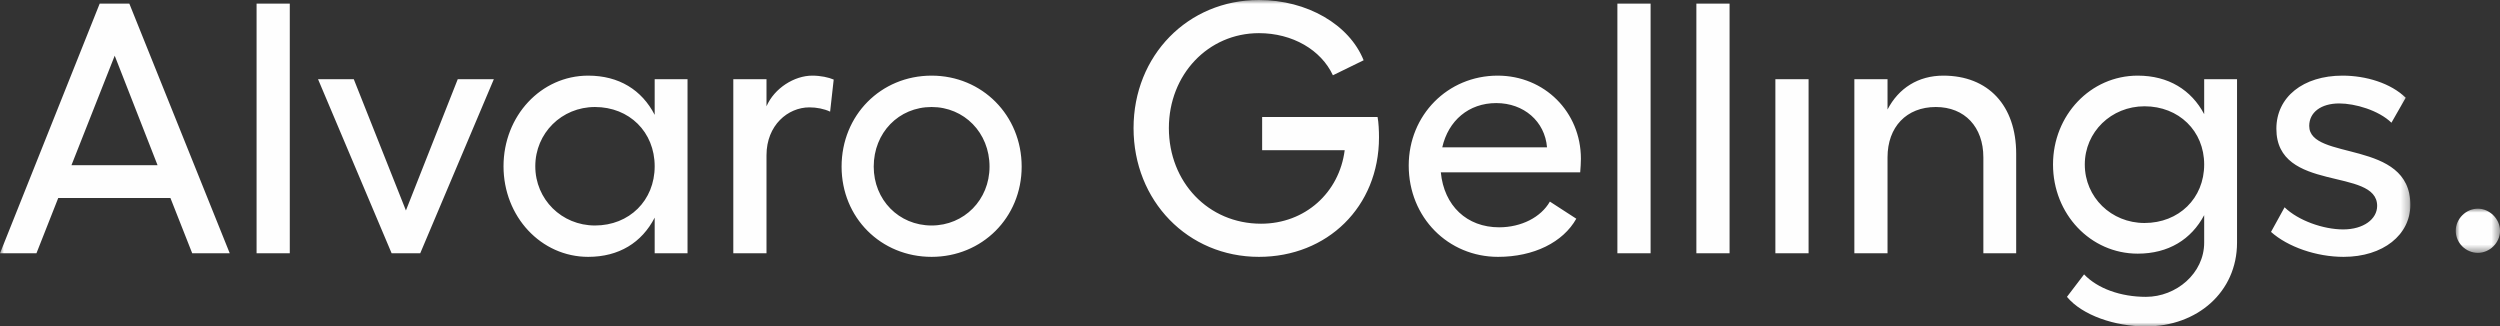 <?xml version="1.0" encoding="UTF-8"?>
<svg width="314px" height="41px" viewBox="0 0 314 41" version="1.1" xmlns="http://www.w3.org/2000/svg" xmlns:xlink="http://www.w3.org/1999/xlink">
    <rect x="0" y="0" width="314" height="41" fill="#333333" stroke="none"/>
    <title>Group 9</title>
    <defs>
        <polygon id="path-1" points="0 0 302.74 0 302.74 41 0 41"></polygon>
        <polygon id="path-3" points="0 0 5.56 0 5.56 5.549 0 5.549"></polygon>
    </defs>
    <g id="Page-1" stroke="none" stroke-width="1" fill="none" fill-rule="evenodd">
        <g id="Assets" transform="translate(-735, -672)">
            <g id="Group-7" transform="translate(735, 672)">
                <g id="Group-3">
                    <mask id="mask-2" fill="white">
                        <use xlink:href="#path-1"></use>
                    </mask>
                    <g id="Clip-2"></g>
                    <path d="M24.143,31.813 L28.856,31.813 L16.243,0.452 L12.522,0.452 L-0.001,31.813 L4.577,31.813 L7.315,24.867 L21.405,24.867 L24.143,31.813 Z M8.976,20.748 L14.407,6.995 L19.789,20.748 L8.976,20.748 Z M32.226,31.813 L36.397,31.813 L36.397,0.452 L32.226,0.452 L32.226,31.813 Z M62.026,9.948 L57.493,9.948 L50.984,26.436 L44.435,9.948 L39.946,9.948 L49.189,31.813 L52.78,31.813 L62.026,9.948 Z M82.228,9.948 L82.228,14.426 C80.612,11.293 77.74,9.5 73.876,9.5 C67.951,9.5 63.242,14.56 63.242,20.883 C63.242,27.201 67.951,32.261 73.876,32.261 C77.74,32.261 80.612,30.473 82.228,27.336 L82.228,31.813 L86.354,31.813 L86.354,9.948 L82.228,9.948 Z M74.729,28.322 C70.554,28.322 67.233,25.05 67.233,20.883 C67.233,16.711 70.554,13.44 74.729,13.44 C79.041,13.44 82.228,16.577 82.228,20.883 C82.228,25.185 79.041,28.322 74.729,28.322 L74.729,28.322 Z M102.019,9.5 C99.774,9.5 97.261,11.069 96.273,13.35 L96.273,9.948 L92.103,9.948 L92.103,31.813 L96.273,31.813 L96.273,19.49 C96.273,15.726 98.966,13.485 101.66,13.485 C102.557,13.485 103.5,13.664 104.263,14.023 L104.712,9.993 C104.083,9.724 103.096,9.5 102.019,9.5 L102.019,9.5 Z M117.01,9.5 C110.636,9.5 105.703,14.471 105.703,20.928 C105.703,27.336 110.636,32.261 117.01,32.261 C123.343,32.261 128.321,27.336 128.321,20.928 C128.321,14.471 123.343,9.5 117.01,9.5 L117.01,9.5 Z M117.01,13.44 C121.098,13.44 124.285,16.667 124.285,20.928 C124.285,25.095 121.098,28.322 117.01,28.322 C112.881,28.322 109.739,25.095 109.739,20.928 C109.739,16.667 112.881,13.44 117.01,13.44 L117.01,13.44 Z M173.023,14.699 L158.525,14.699 L158.525,18.862 L168.893,18.862 C168.22,24.199 163.911,28.098 158.39,28.098 C151.747,28.098 146.81,22.855 146.81,16.088 C146.81,9.366 151.747,4.164 158.121,4.164 C162.34,4.164 165.931,6.27 167.412,9.456 L171.272,7.57 C169.477,3.088 164.18,0 158.121,0 C149.189,0 142.374,6.987 142.374,16.088 C142.374,25.23 149.189,32.261 158.121,32.261 C166.694,32.261 173.202,25.991 173.202,17.253 C173.202,16.446 173.157,15.371 173.023,14.699 L173.023,14.699 Z M198.562,19.942 C198.562,14.067 193.992,9.5 188.108,9.5 C181.82,9.5 176.935,14.471 176.935,20.789 C176.935,27.336 181.91,32.261 188.153,32.261 C192.645,32.261 196.322,30.428 197.983,27.47 L194.665,25.319 C193.543,27.291 191.07,28.55 188.287,28.55 C184.248,28.55 181.371,25.857 180.967,21.641 L198.473,21.641 C198.517,21.103 198.562,20.435 198.562,19.942 L198.562,19.942 Z M181.147,18.508 C181.91,15.147 184.472,12.947 187.928,12.947 C191.388,12.947 194.036,15.236 194.306,18.508 L181.147,18.508 Z M203.144,31.813 L207.315,31.813 L207.315,0.452 L203.144,0.452 L203.144,31.813 Z M213.064,31.813 L217.234,31.813 L217.234,0.452 L213.064,0.452 L213.064,31.813 Z M222.987,31.813 L227.158,31.813 L227.158,9.948 L222.987,9.948 L222.987,31.813 Z M244.079,9.5 C240.937,9.5 238.465,11.069 237.074,13.754 L237.074,9.948 L232.907,9.948 L232.907,31.813 L237.074,31.813 L237.074,19.759 C237.074,15.95 239.452,13.44 243.137,13.44 C246.772,13.44 249.11,15.95 249.11,19.759 L249.11,31.813 L253.232,31.813 L253.232,19.311 C253.232,13.261 249.735,9.5 244.079,9.5 L244.079,9.5 Z M276.845,9.948 L276.845,14.336 C275.23,11.293 272.357,9.5 268.497,9.5 C262.568,9.5 257.859,14.471 257.859,20.659 C257.859,26.888 262.568,31.858 268.497,31.858 C272.357,31.858 275.23,30.069 276.845,27.022 L276.845,30.473 C276.845,34.327 273.344,37.284 269.529,37.284 C266.383,37.284 263.466,36.254 261.76,34.461 L259.61,37.284 C261.536,39.615 265.665,41 269.529,41 C275.948,41 280.971,36.702 280.971,30.473 L280.971,9.948 L276.845,9.948 Z M269.35,28.008 C265.172,28.008 261.85,24.781 261.85,20.659 C261.85,16.577 265.172,13.35 269.35,13.35 C273.659,13.35 276.845,16.443 276.845,20.659 C276.845,24.916 273.659,28.008 269.35,28.008 L269.35,28.008 Z M294.351,32.261 C299.333,32.261 302.74,29.487 302.74,25.723 C302.74,17.428 290.038,20.255 290.038,15.815 C290.038,14.112 291.519,12.992 293.808,12.992 C295.787,12.992 298.749,13.843 300.365,15.412 L302.157,12.275 C300.275,10.441 297.178,9.5 294.216,9.5 C289.275,9.5 285.912,12.185 285.912,16.174 C285.912,24.244 298.57,20.972 298.57,25.857 C298.57,27.515 296.864,28.815 294.306,28.815 C291.788,28.815 288.646,27.694 286.944,26.036 L285.239,29.128 C287.348,31.01 290.936,32.261 294.351,32.261 L294.351,32.261 Z" id="Fill-1" fill="#FEFEFE" mask="url(#mask-2)"></path>
                </g>
                <g id="Group-6" transform="translate(308.44, 26.208)">
                    <mask id="mask-4" fill="white">
                        <use xlink:href="#path-3"></use>
                    </mask>
                    <g id="Clip-5"></g>
                    <path d="M2.783,0 C1.257,0 0,1.3 0,2.775 C0,4.298 1.257,5.549 2.783,5.549 C4.26,5.549 5.562,4.298 5.562,2.775 C5.562,1.3 4.26,0 2.783,0" id="Fill-4" fill="#FEFEFE" mask="url(#mask-4)"></path>
                </g>
            </g>
        </g>
    </g>
</svg>